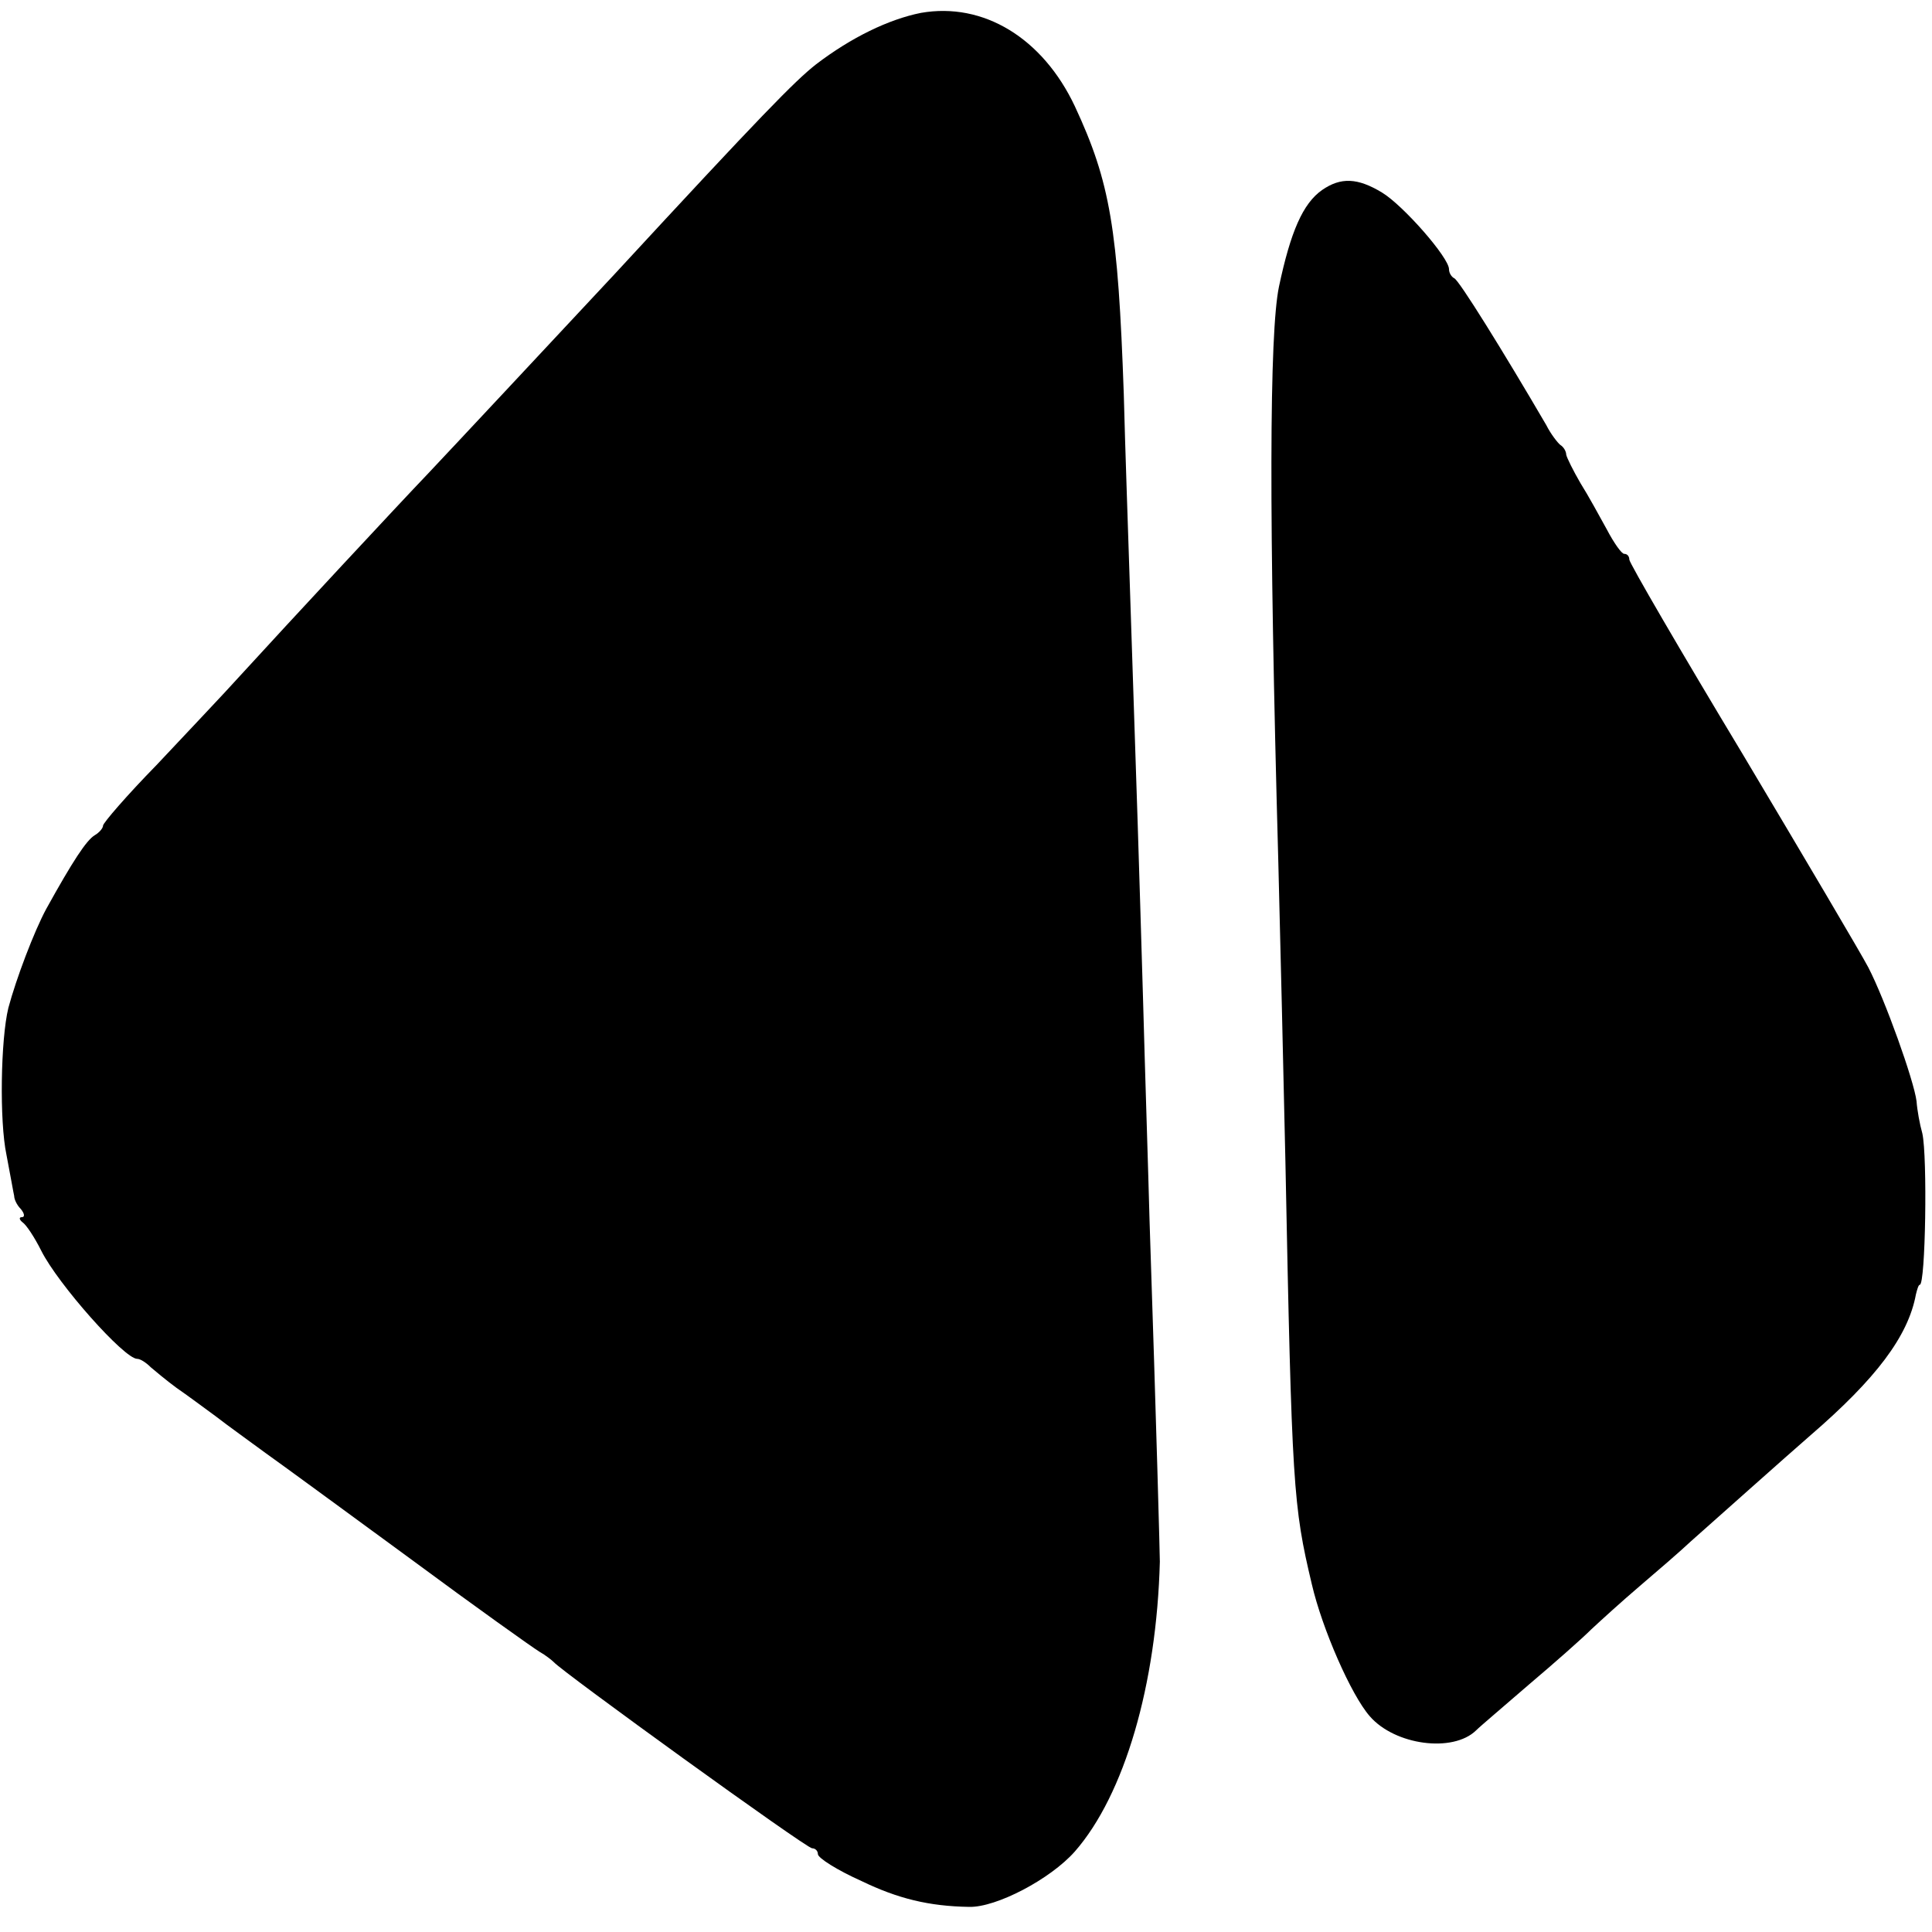 <?xml version="1.0" standalone="no"?>
<!DOCTYPE svg PUBLIC "-//W3C//DTD SVG 20010904//EN"
 "http://www.w3.org/TR/2001/REC-SVG-20010904/DTD/svg10.dtd">
<svg version="1.0" xmlns="http://www.w3.org/2000/svg"
 width="300pt" height="300pt" viewBox="0 0 300 300"
 preserveAspectRatio="xMidYMid meet">
<g transform="translate(0,300) scale(0.1,-0.1)"
fill="#000000" stroke="none">
<path d="M1430 2980 c-50 -10 -108 -38 -163 -80 -33 -26 -84 -78 -313 -326
-84 -90 -254 -272 -289 -309 -45 -47 -217 -232 -291 -313 -27 -30 -86 -92
-131 -140 -46 -47 -83 -90 -83 -94 0 -4 -6 -11 -13 -15 -13 -8 -34 -40 -75
-114 -19 -35 -47 -109 -59 -154 -12 -49 -14 -176 -3 -228 6 -31 11 -60 12 -64
0 -5 4 -14 10 -20 6 -7 7 -13 2 -13 -5 0 -4 -4 1 -8 6 -4 19 -24 29 -44 26
-52 129 -168 149 -168 5 0 14 -6 21 -13 7 -6 25 -21 40 -32 16 -11 43 -31 62
-45 18 -14 53 -39 76 -56 24 -17 125 -91 226 -165 100 -74 190 -138 200 -144
9 -5 19 -13 22 -16 13 -15 392 -289 401 -289 5 0 9 -4 9 -9 0 -6 30 -25 68
-42 56 -27 104 -39 167 -40 42 -1 126 43 164 86 77 88 127 259 132 450 0 9 -5
200 -16 530 -2 77 -7 230 -10 340 -6 204 -10 331 -20 628 -3 93 -8 235 -10
315 -9 257 -21 329 -76 447 -50 106 -142 162 -239 145z"/>
<path d="M2053 2705 c-30 -21 -49 -65 -67 -150 -15 -72 -16 -354 -1 -895 3
-118 8 -327 11 -465 10 -505 12 -533 41 -655 16 -69 61 -172 90 -205 39 -45
129 -57 165 -22 7 7 45 39 83 72 39 33 82 71 96 85 15 14 48 44 75 67 27 23
63 54 80 70 35 31 147 131 185 164 102 88 152 154 164 219 2 8 4 15 6 15 9 0
12 199 4 235 -4 14 -8 36 -9 50 -4 32 -49 158 -75 208 -11 21 -99 170 -195
331 -97 161 -176 297 -176 302 0 5 -3 9 -8 9 -4 0 -16 17 -27 38 -11 20 -29
53 -41 72 -11 19 -21 39 -22 44 0 5 -4 12 -9 15 -4 3 -15 17 -22 31 -66 113
-136 226 -143 228 -4 2 -8 8 -8 14 0 18 -71 99 -104 119 -38 23 -64 24 -93 4z"/>
</g>
</svg>
